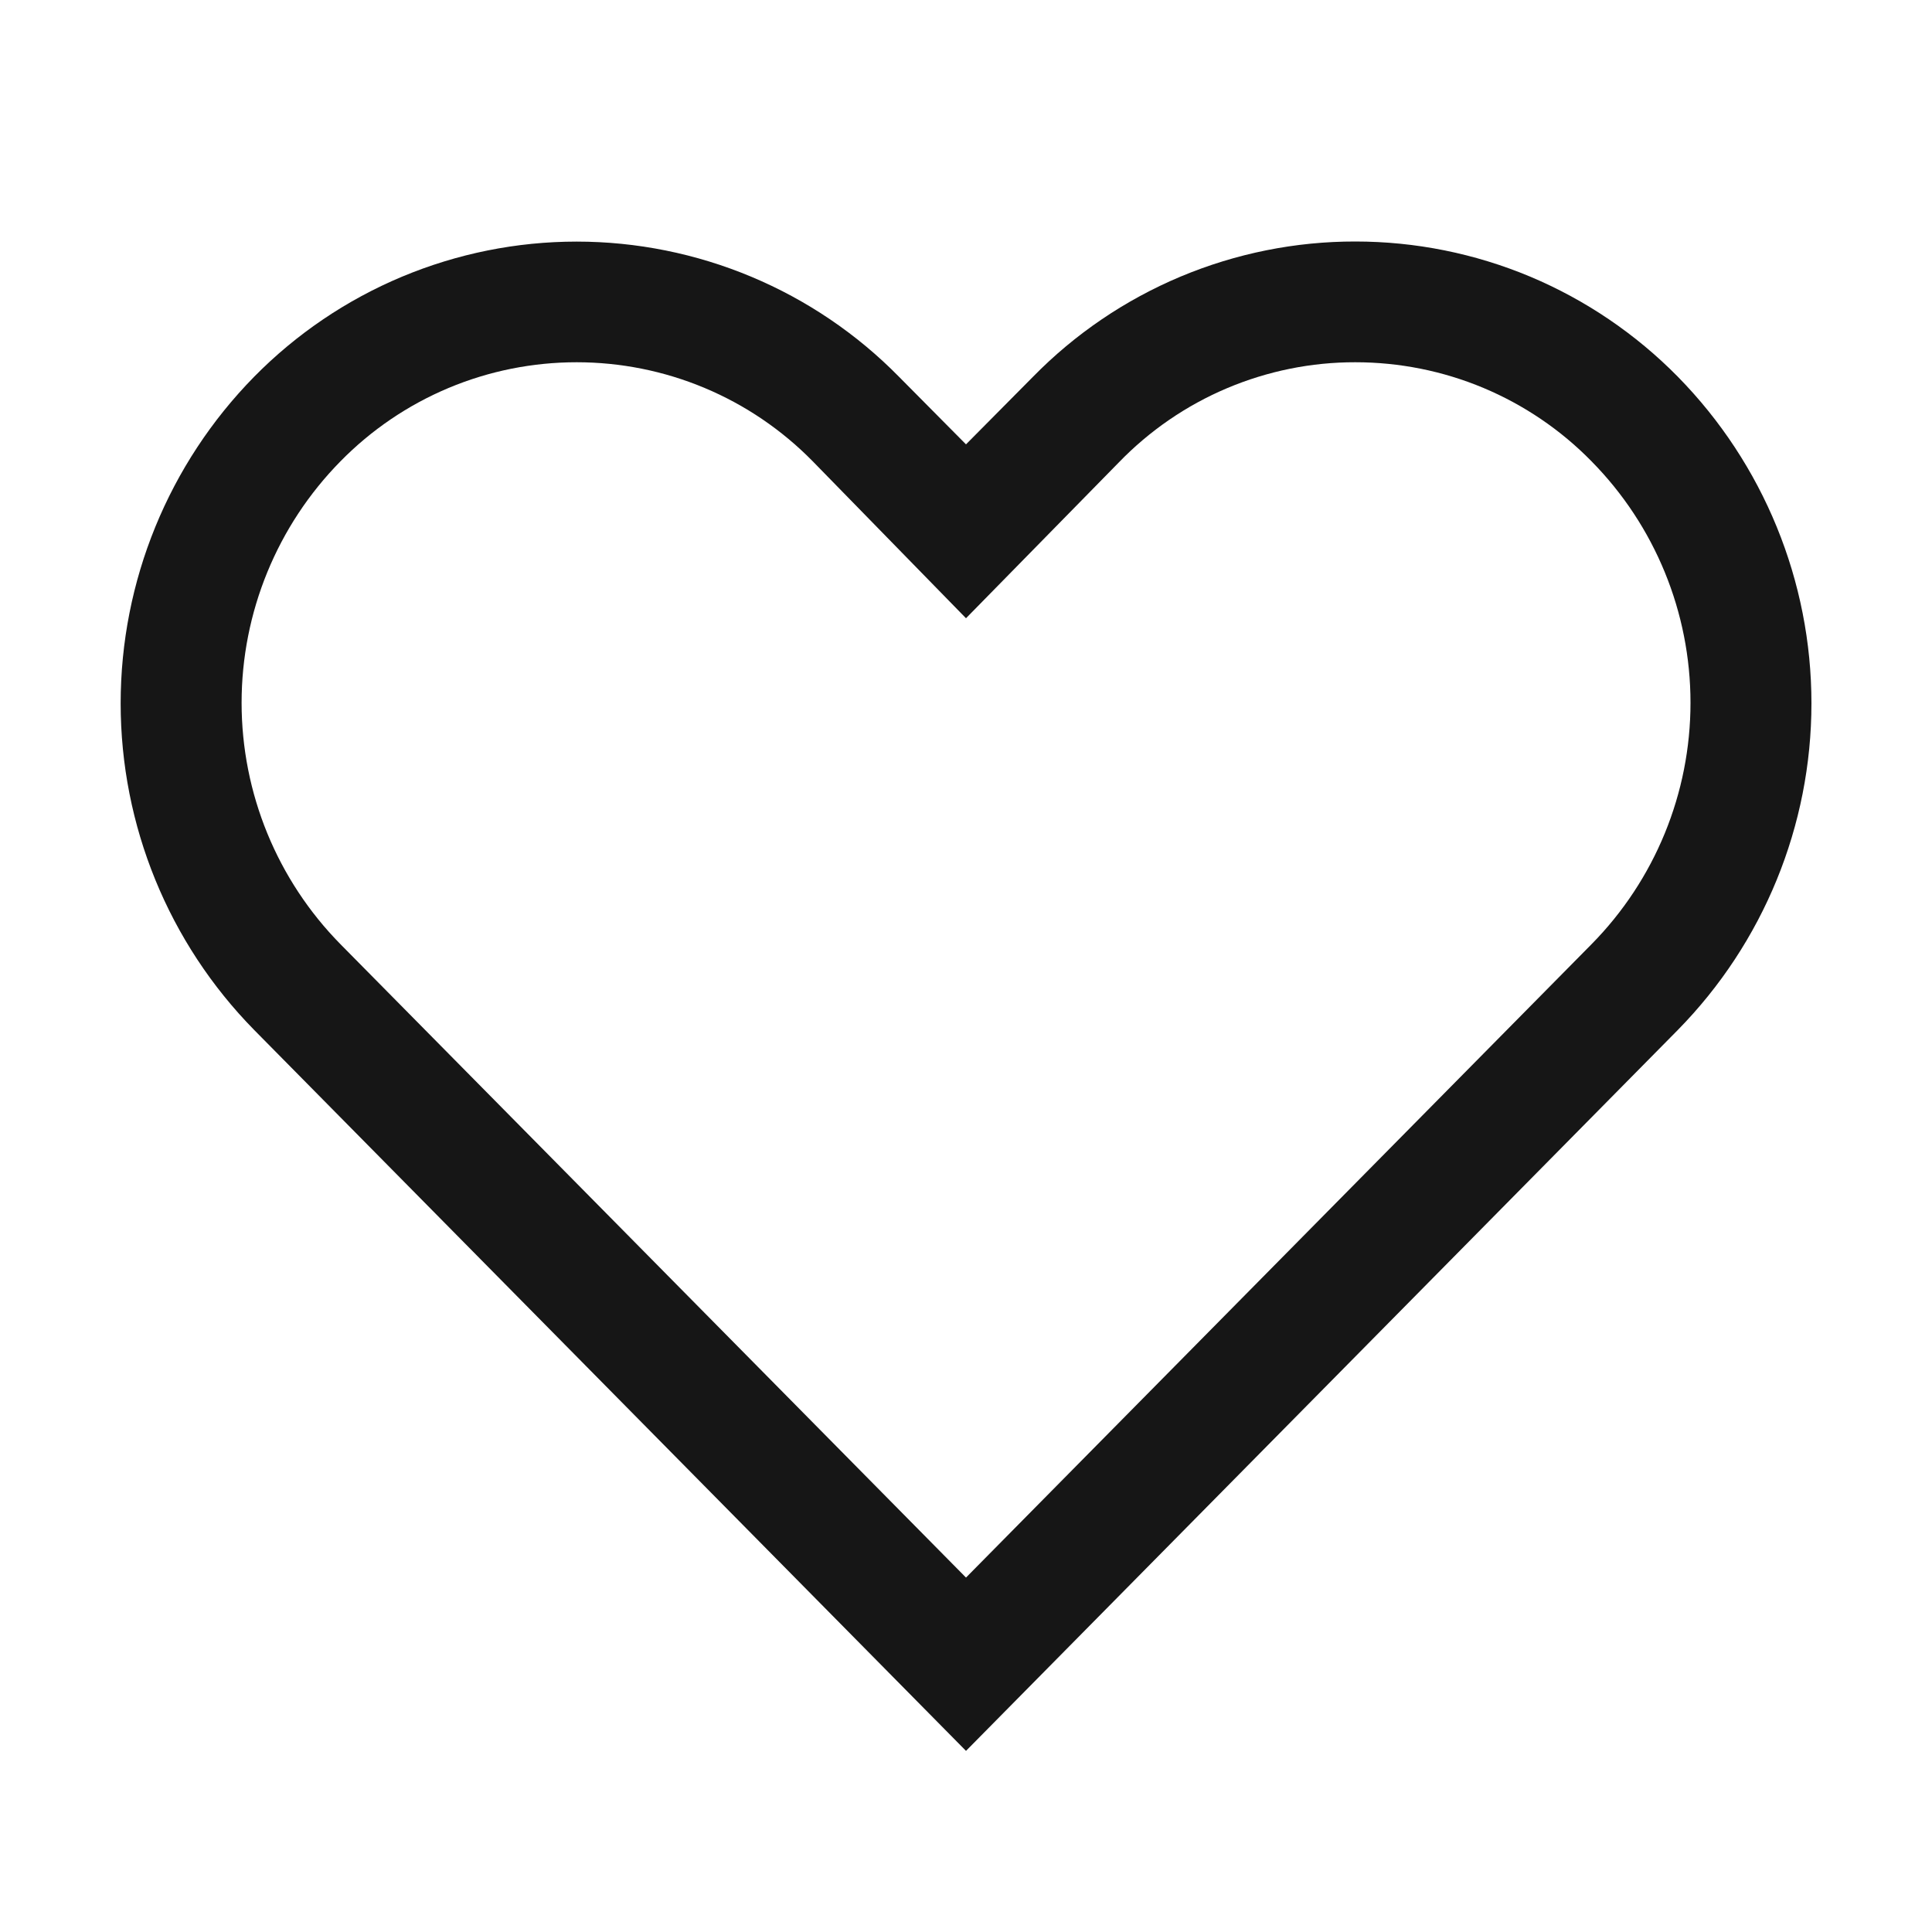 <?xml version="1.0" encoding="UTF-8"?> <svg xmlns="http://www.w3.org/2000/svg" width="20" height="20" viewBox="0 0 20 20" fill="none"> <path d="M14.031 3.75C14.486 3.75 14.937 3.84 15.357 4.016C15.776 4.192 16.157 4.45 16.475 4.775C17.132 5.441 17.5 6.339 17.5 7.275C17.5 8.211 17.132 9.109 16.475 9.775L10 16.331L3.525 9.775C2.869 9.109 2.501 8.211 2.501 7.275C2.501 6.339 2.869 5.441 3.525 4.775C3.844 4.45 4.224 4.192 4.644 4.016C5.064 3.84 5.514 3.75 5.969 3.75C6.424 3.75 6.874 3.84 7.294 4.016C7.714 4.192 8.094 4.45 8.413 4.775L10 6.4L11.582 4.787C11.899 4.459 12.28 4.197 12.701 4.019C13.122 3.841 13.574 3.749 14.031 3.75ZM14.031 2.5C13.41 2.499 12.795 2.623 12.222 2.863C11.648 3.104 11.129 3.456 10.694 3.9L10 4.6L9.306 3.9C8.871 3.457 8.351 3.105 7.778 2.865C7.205 2.625 6.59 2.501 5.969 2.501C5.348 2.501 4.733 2.625 4.16 2.865C3.587 3.105 3.067 3.457 2.631 3.9C1.745 4.802 1.249 6.016 1.249 7.281C1.249 8.546 1.745 9.76 2.631 10.662L10 18.125L17.369 10.662C18.255 9.76 18.752 8.546 18.752 7.281C18.752 6.016 18.255 4.802 17.369 3.9C16.933 3.457 16.414 3.105 15.841 2.864C15.268 2.624 14.653 2.5 14.031 2.5Z" fill="#161616"></path> </svg> 